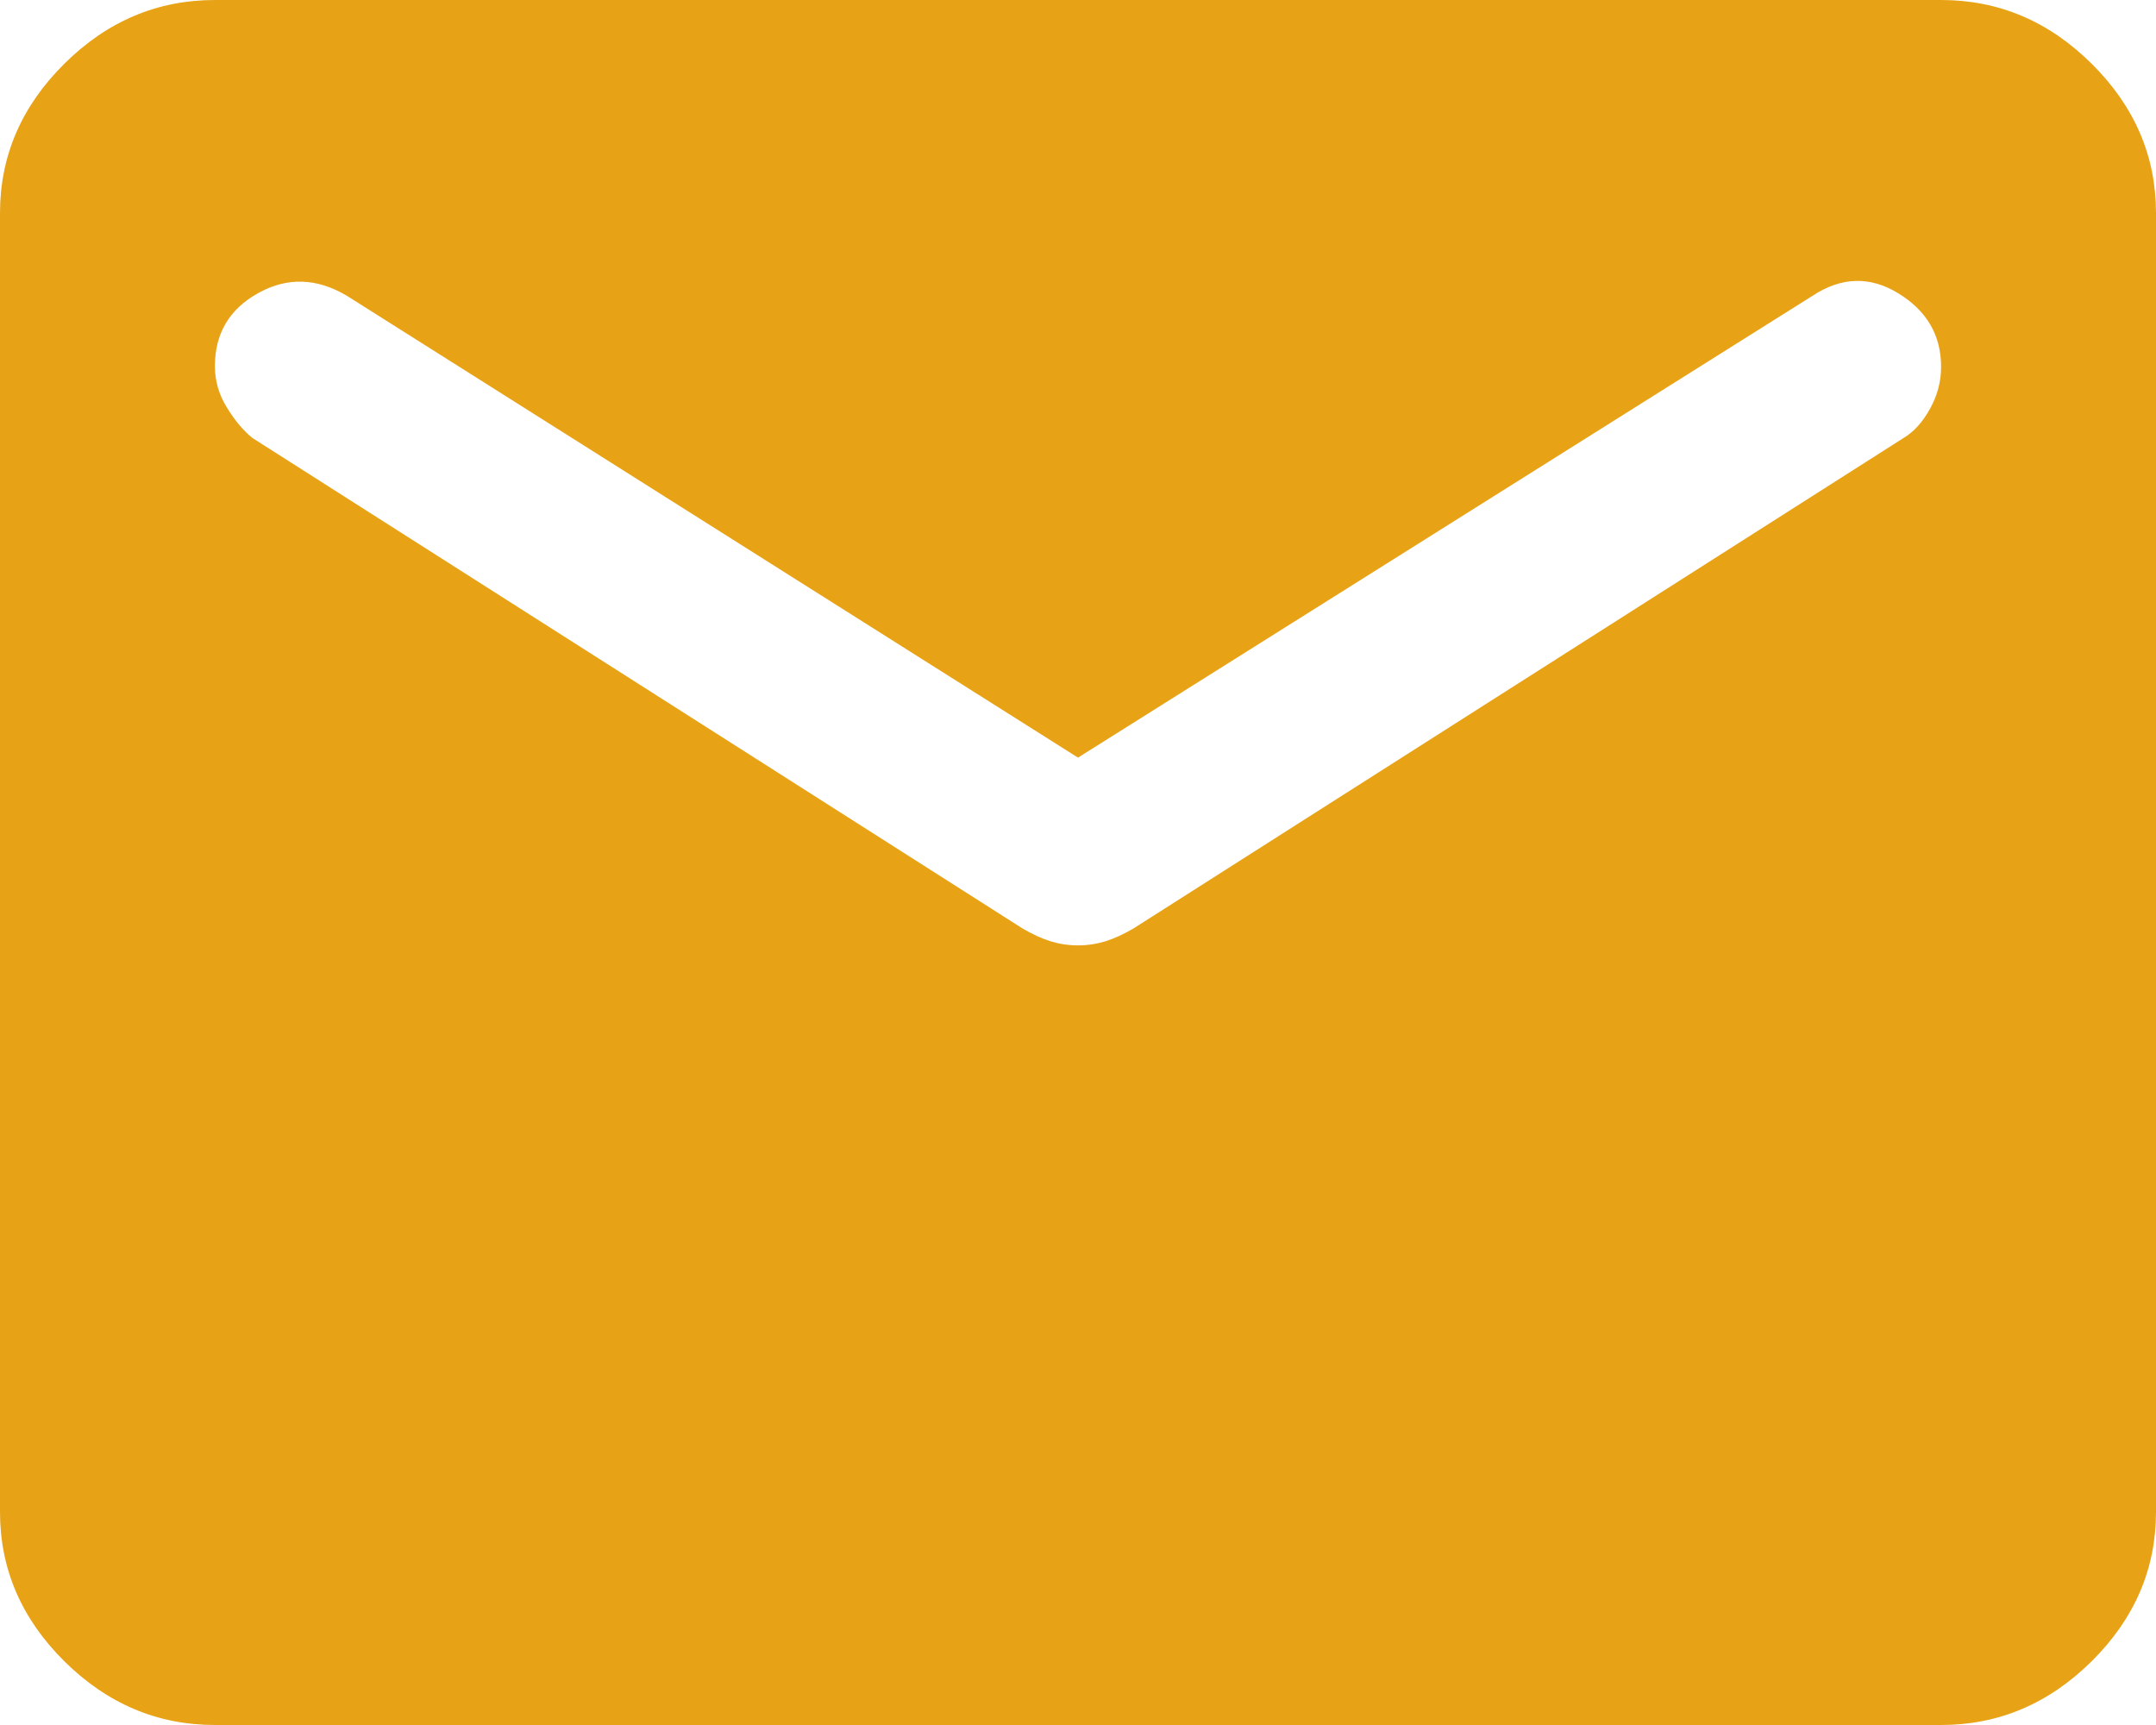 <svg width="25" height="20" viewBox="0 0 25 20" fill="none" xmlns="http://www.w3.org/2000/svg">
<path d="M2.492 20C1.825 20 1.243 19.753 0.746 19.261C0.249 18.768 0 18.191 0 17.529V2.471C0 1.809 0.249 1.232 0.746 0.739C1.243 0.246 1.825 0 2.492 0H22.508C23.175 0 23.757 0.246 24.254 0.739C24.751 1.232 25 1.809 25 2.471V17.529C25 18.191 24.751 18.768 24.254 19.261C23.757 19.753 23.175 20 22.508 20H2.492ZM12.5 10.961C12.612 10.961 12.72 10.944 12.823 10.912C12.926 10.879 13.032 10.83 13.143 10.765L22.076 5.076C22.193 5.006 22.294 4.894 22.379 4.74C22.465 4.587 22.508 4.424 22.508 4.253C22.508 3.888 22.343 3.604 22.014 3.402C21.684 3.199 21.351 3.209 21.015 3.431L12.5 8.784L4.025 3.431C3.675 3.222 3.333 3.211 2.996 3.397C2.66 3.583 2.492 3.866 2.492 4.245C2.492 4.415 2.538 4.575 2.631 4.725C2.723 4.876 2.822 4.993 2.927 5.078L11.857 10.765C11.968 10.83 12.074 10.879 12.177 10.912C12.28 10.944 12.388 10.961 12.5 10.961Z" fill="#E8A216"/>
</svg>
